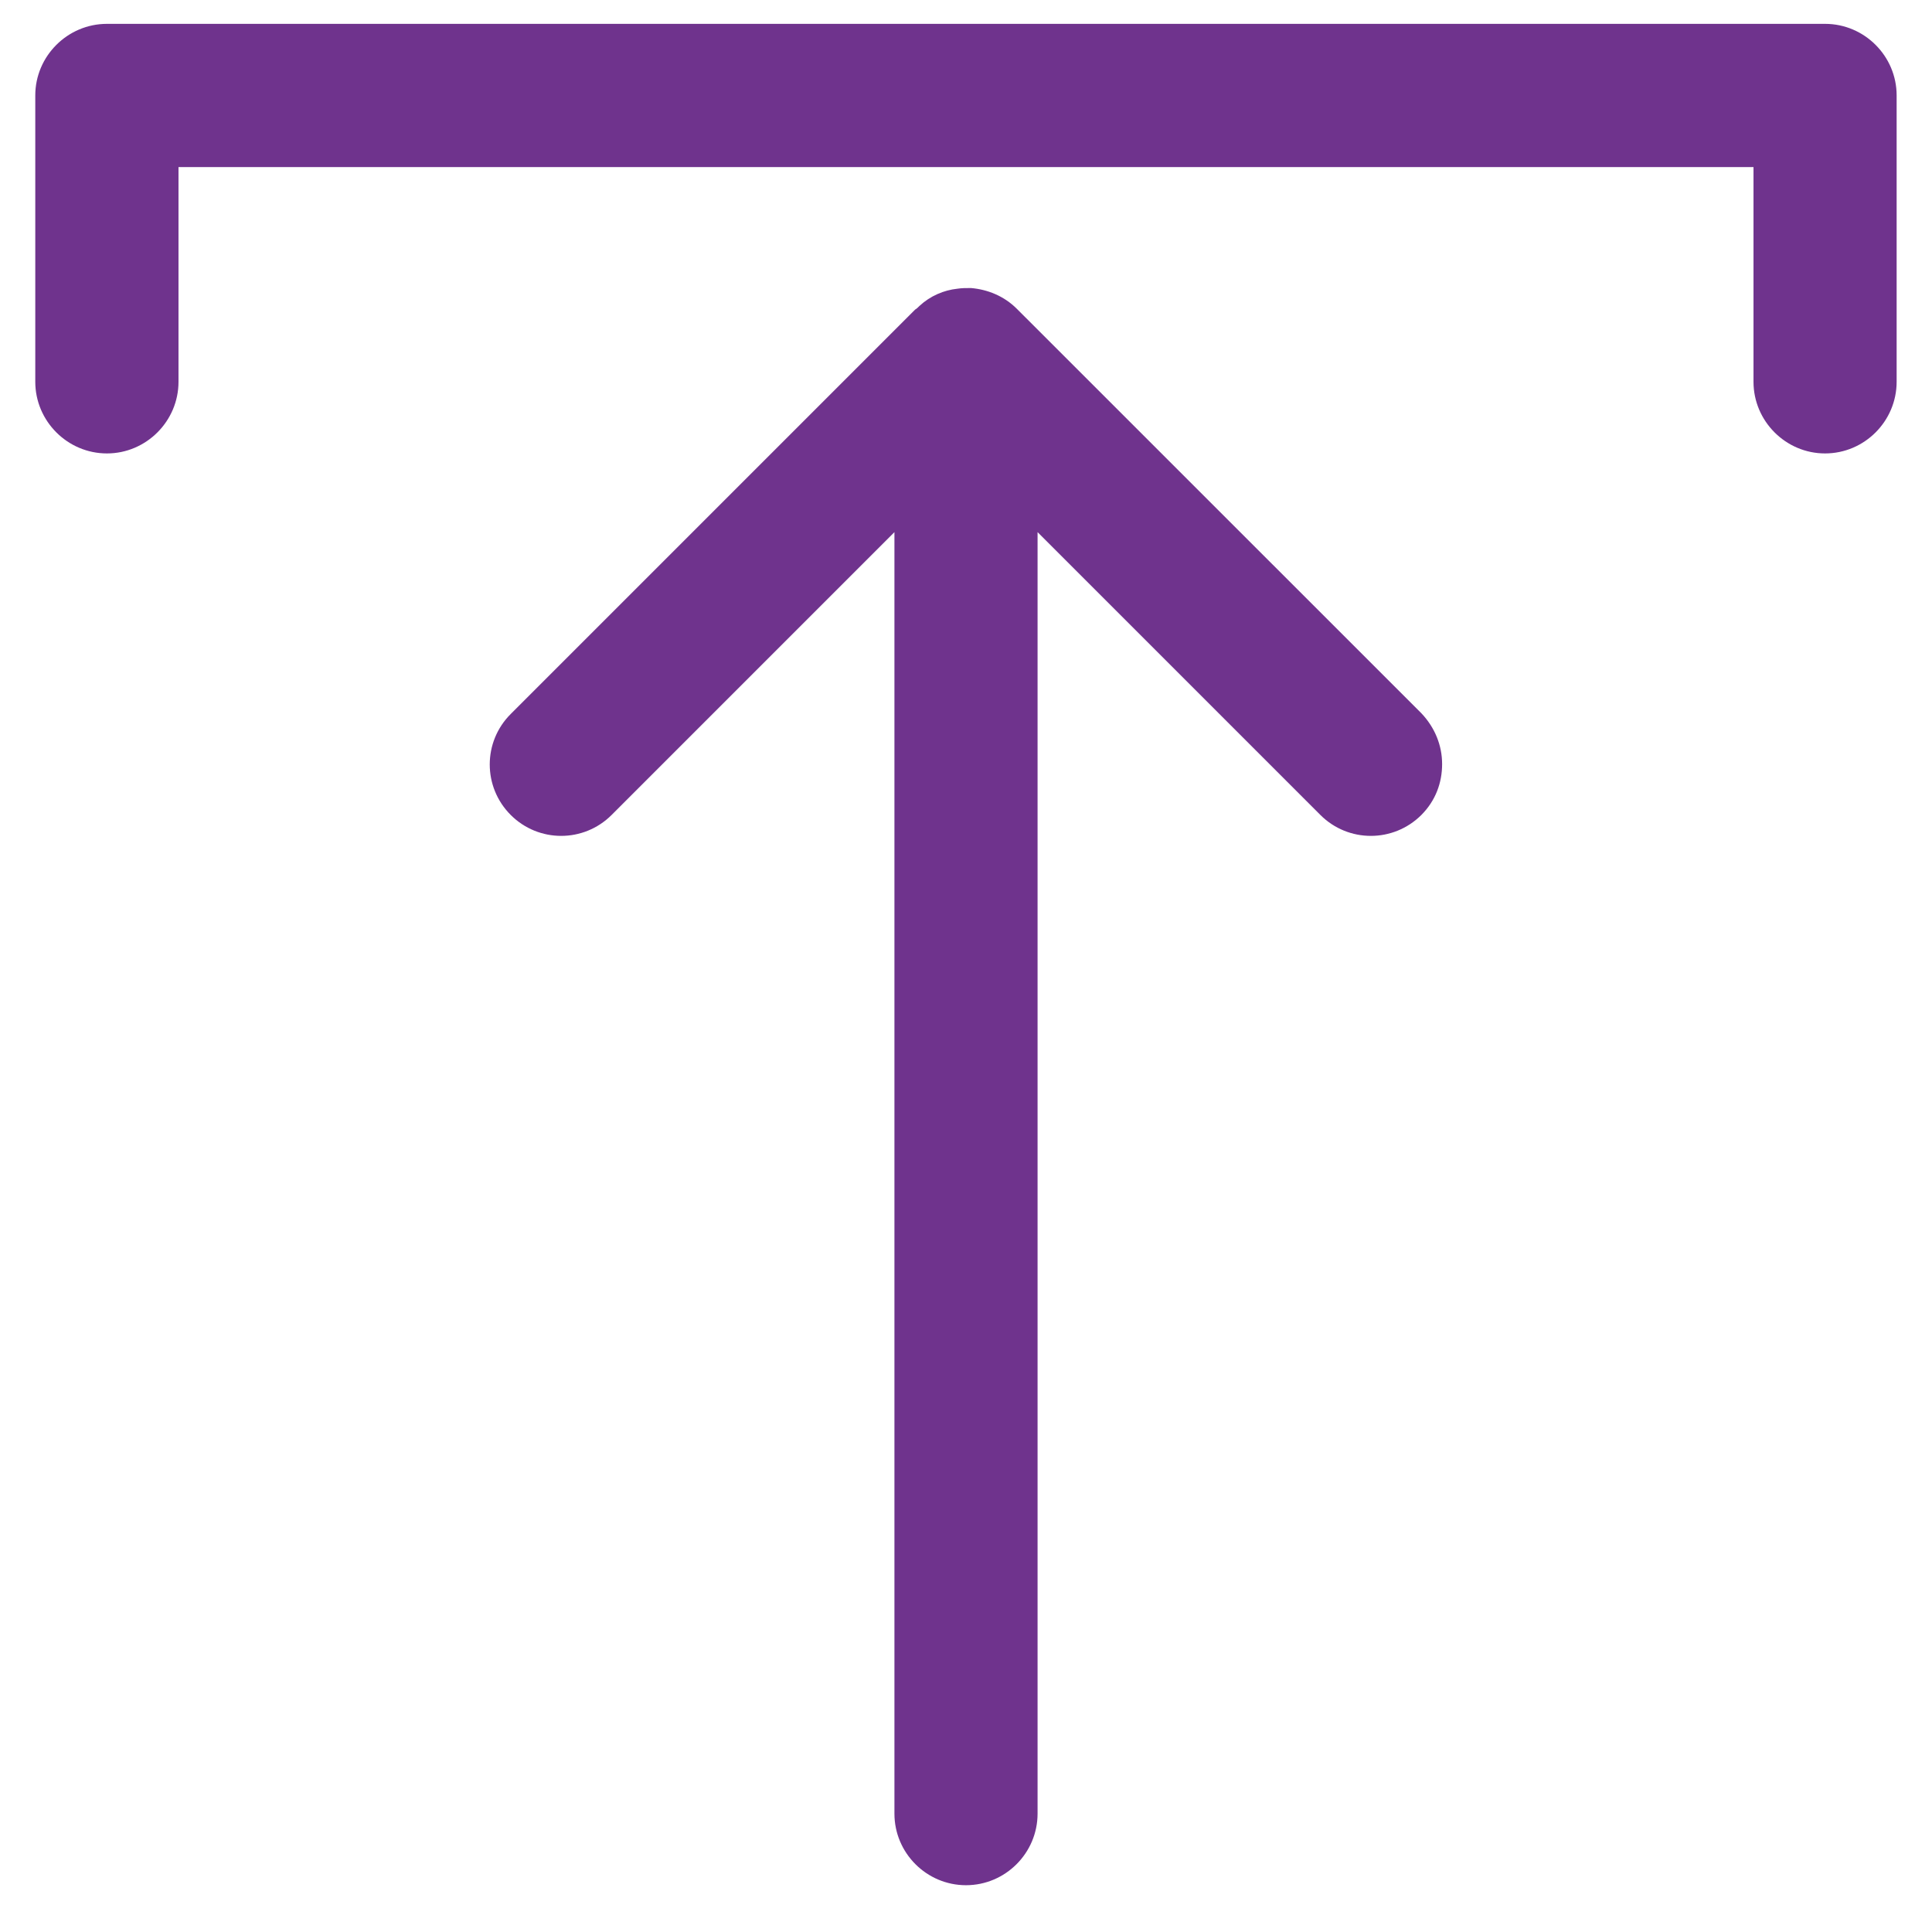 <svg width="23" height="23" viewBox="0 0 23 23" fill="none" xmlns="http://www.w3.org/2000/svg">
<path d="M21.727 0.284H1.273C0.804 0.284 0.42 0.668 0.42 1.136V4.545C0.42 5.014 0.804 5.398 1.273 5.398C1.741 5.398 2.125 5.014 2.125 4.545V1.989H20.875V4.545C20.875 5.014 21.259 5.398 21.727 5.398C22.196 5.398 22.579 5.014 22.579 4.545V1.136C22.579 0.668 22.196 0.284 21.727 0.284Z" fill="#6F338D"/>
<path d="M12.105 3.676C11.952 3.523 11.756 3.446 11.56 3.429C11.5 3.429 11.449 3.429 11.398 3.437C11.236 3.454 11.074 3.523 10.946 3.642C10.929 3.659 10.912 3.676 10.895 3.685L6.08 8.5C5.747 8.832 5.747 9.369 6.08 9.702C6.412 10.034 6.949 10.034 7.281 9.702L10.648 6.335V21.591C10.648 22.06 11.031 22.443 11.5 22.443C11.969 22.443 12.352 22.06 12.352 21.591V6.335L15.719 9.702C16.051 10.034 16.588 10.034 16.921 9.702C17.091 9.531 17.168 9.318 17.168 9.096C17.168 8.875 17.083 8.662 16.921 8.491L12.105 3.676Z" fill="#6F338D"/>
</svg>
